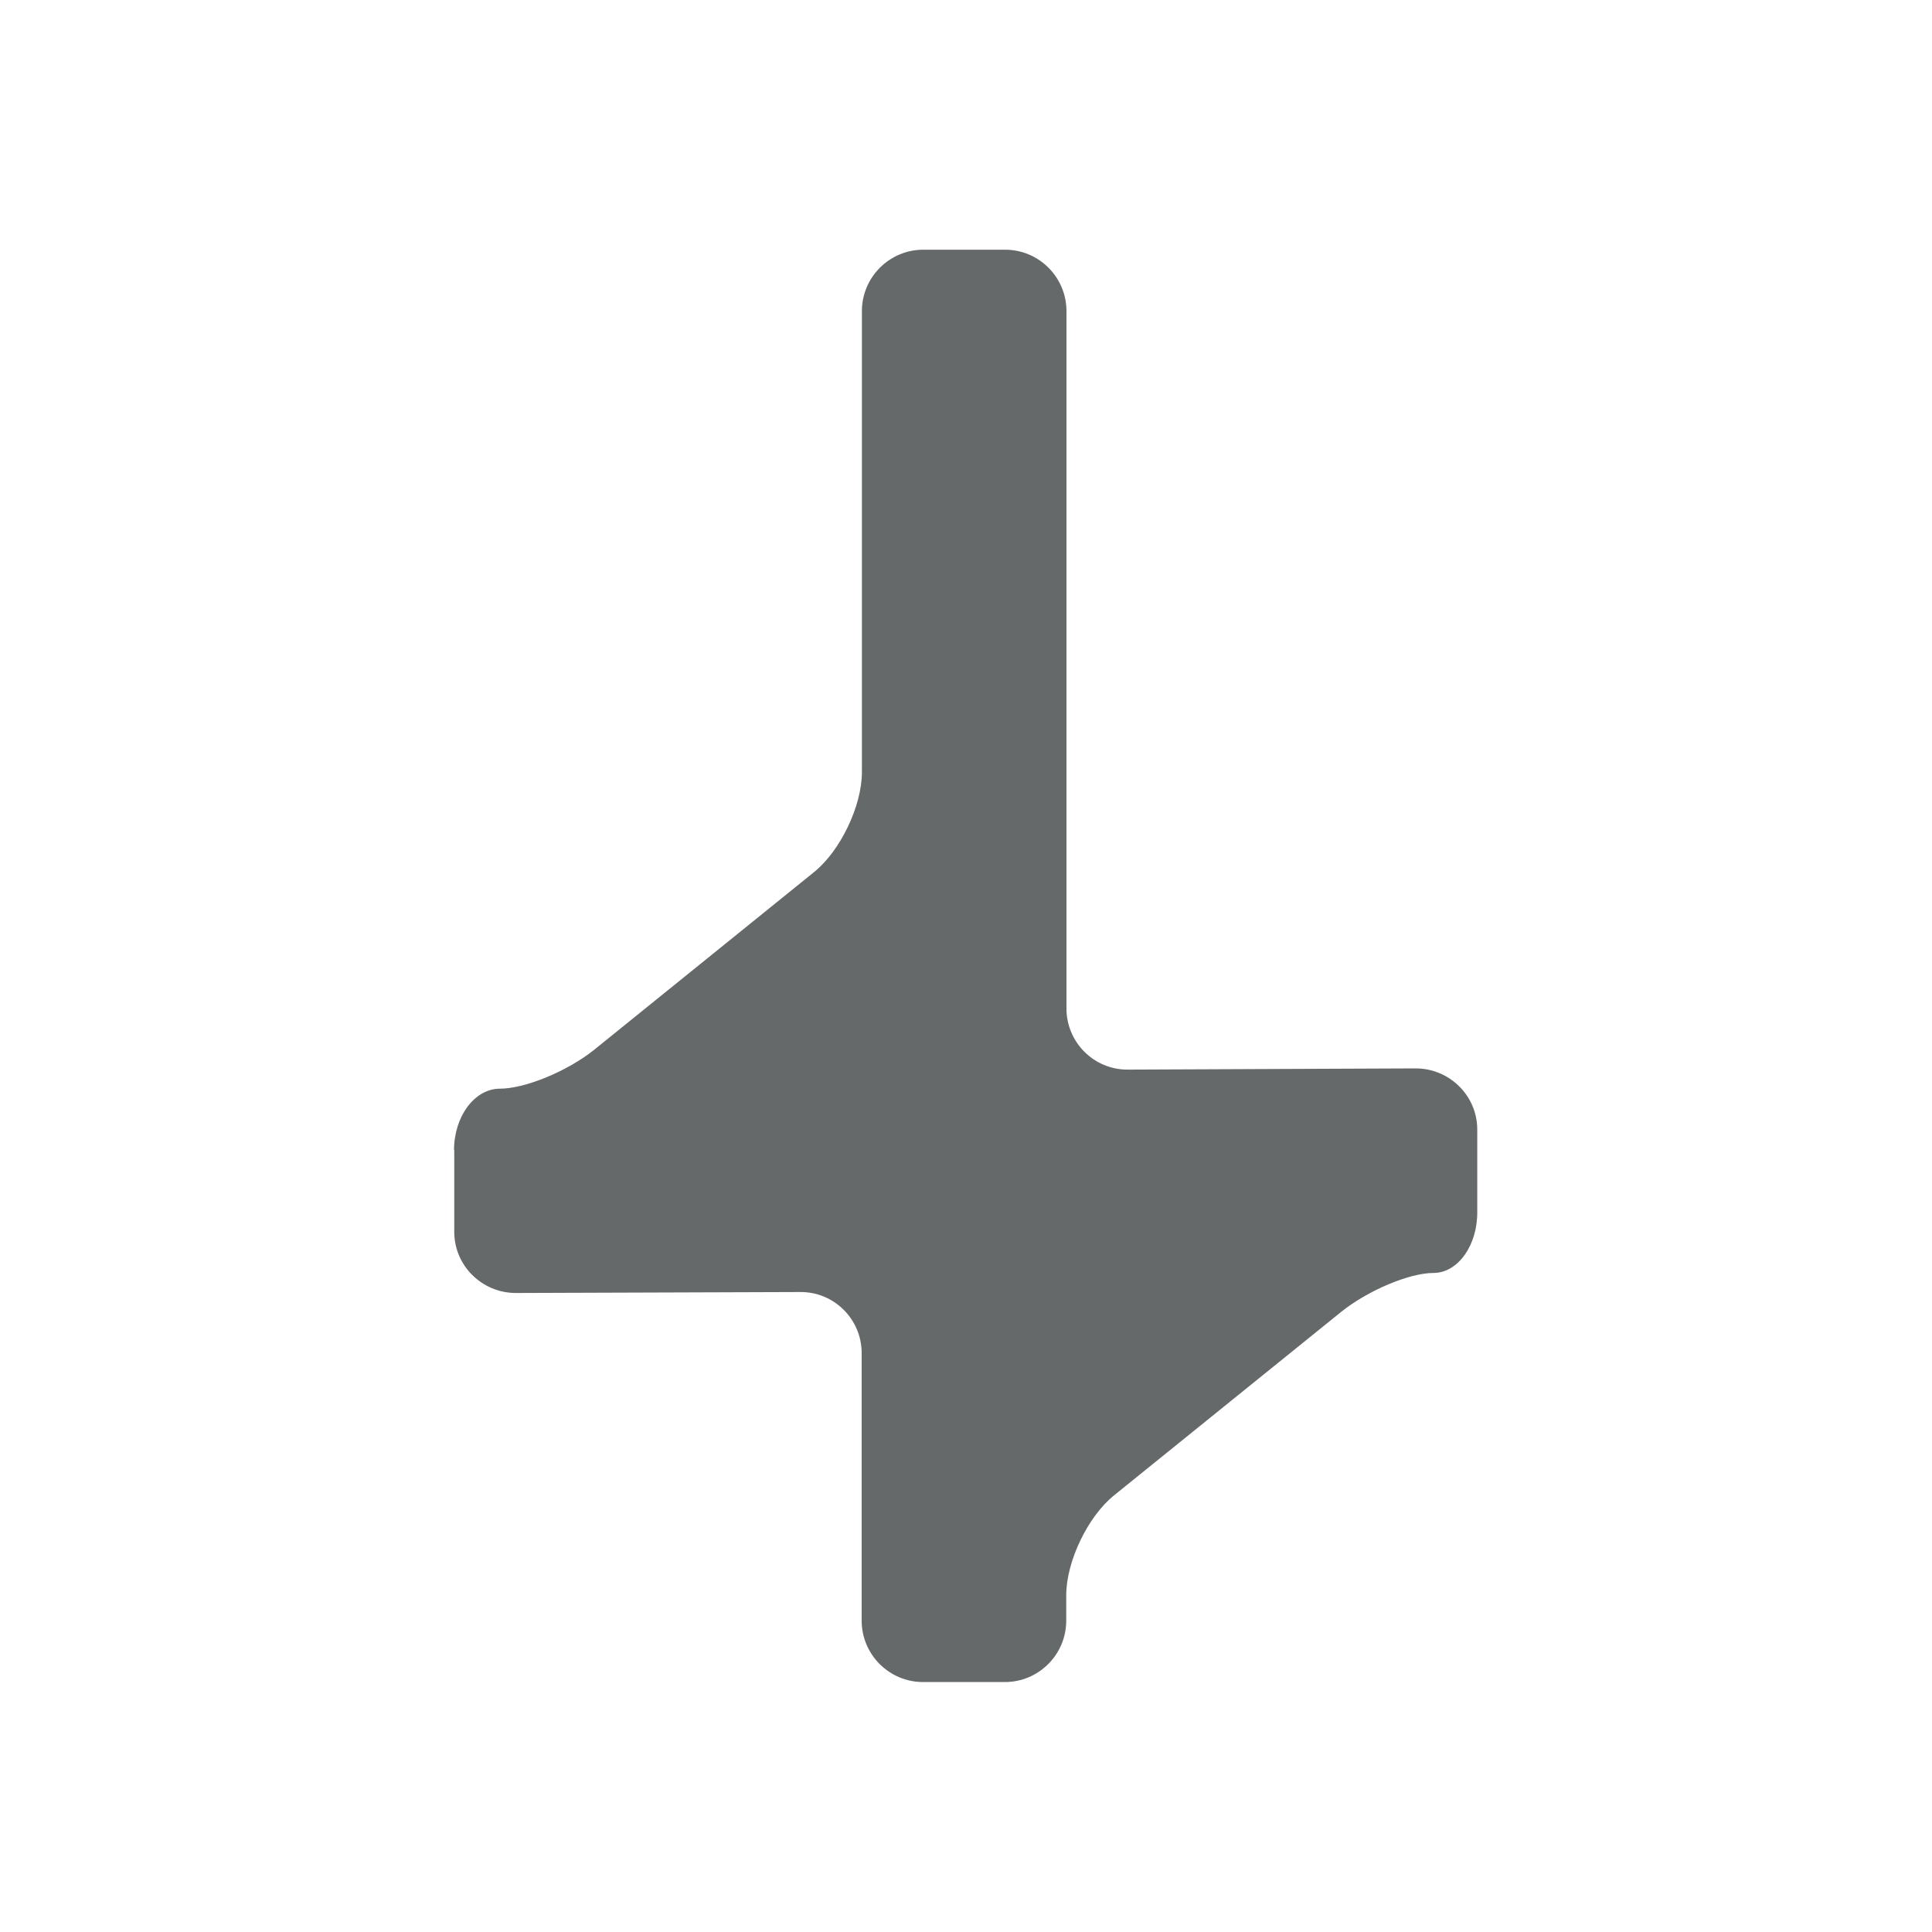 <?xml version="1.0" encoding="UTF-8"?>
<svg id="a" data-name="Layer 1" xmlns="http://www.w3.org/2000/svg" viewBox="0 0 80 80">
  <defs>
    <style>
      .b {
        fill: #666969;
        stroke-width: 0px;
      }
    </style>
  </defs>
  <path class="b" d="M18.8,47.63c0-1.4.85-2.55,1.9-2.55s2.8-.73,3.89-1.6l9.12-7.37c1.09-.88,1.98-2.74,1.98-4.14V12.88c0-1.4,1.14-2.54,2.54-2.54h3.39c1.4,0,2.54,1.14,2.54,2.54v28.88c0,1.4,1.14,2.54,2.54,2.53l11.92-.05c1.4,0,2.55,1.13,2.55,2.53v3.39c.02,1.4-.8,2.55-1.81,2.55s-2.72.73-3.81,1.6l-9.42,7.61c-1.09.88-1.98,2.74-1.98,4.14v1.05c0,1.4-1.14,2.54-2.54,2.54h-3.39c-1.4,0-2.54-1.14-2.54-2.54v-11.08c0-1.4-1.14-2.54-2.54-2.53l-11.78.04c-1.4,0-2.55-1.13-2.55-2.53v-3.39Z"/>
</svg>
